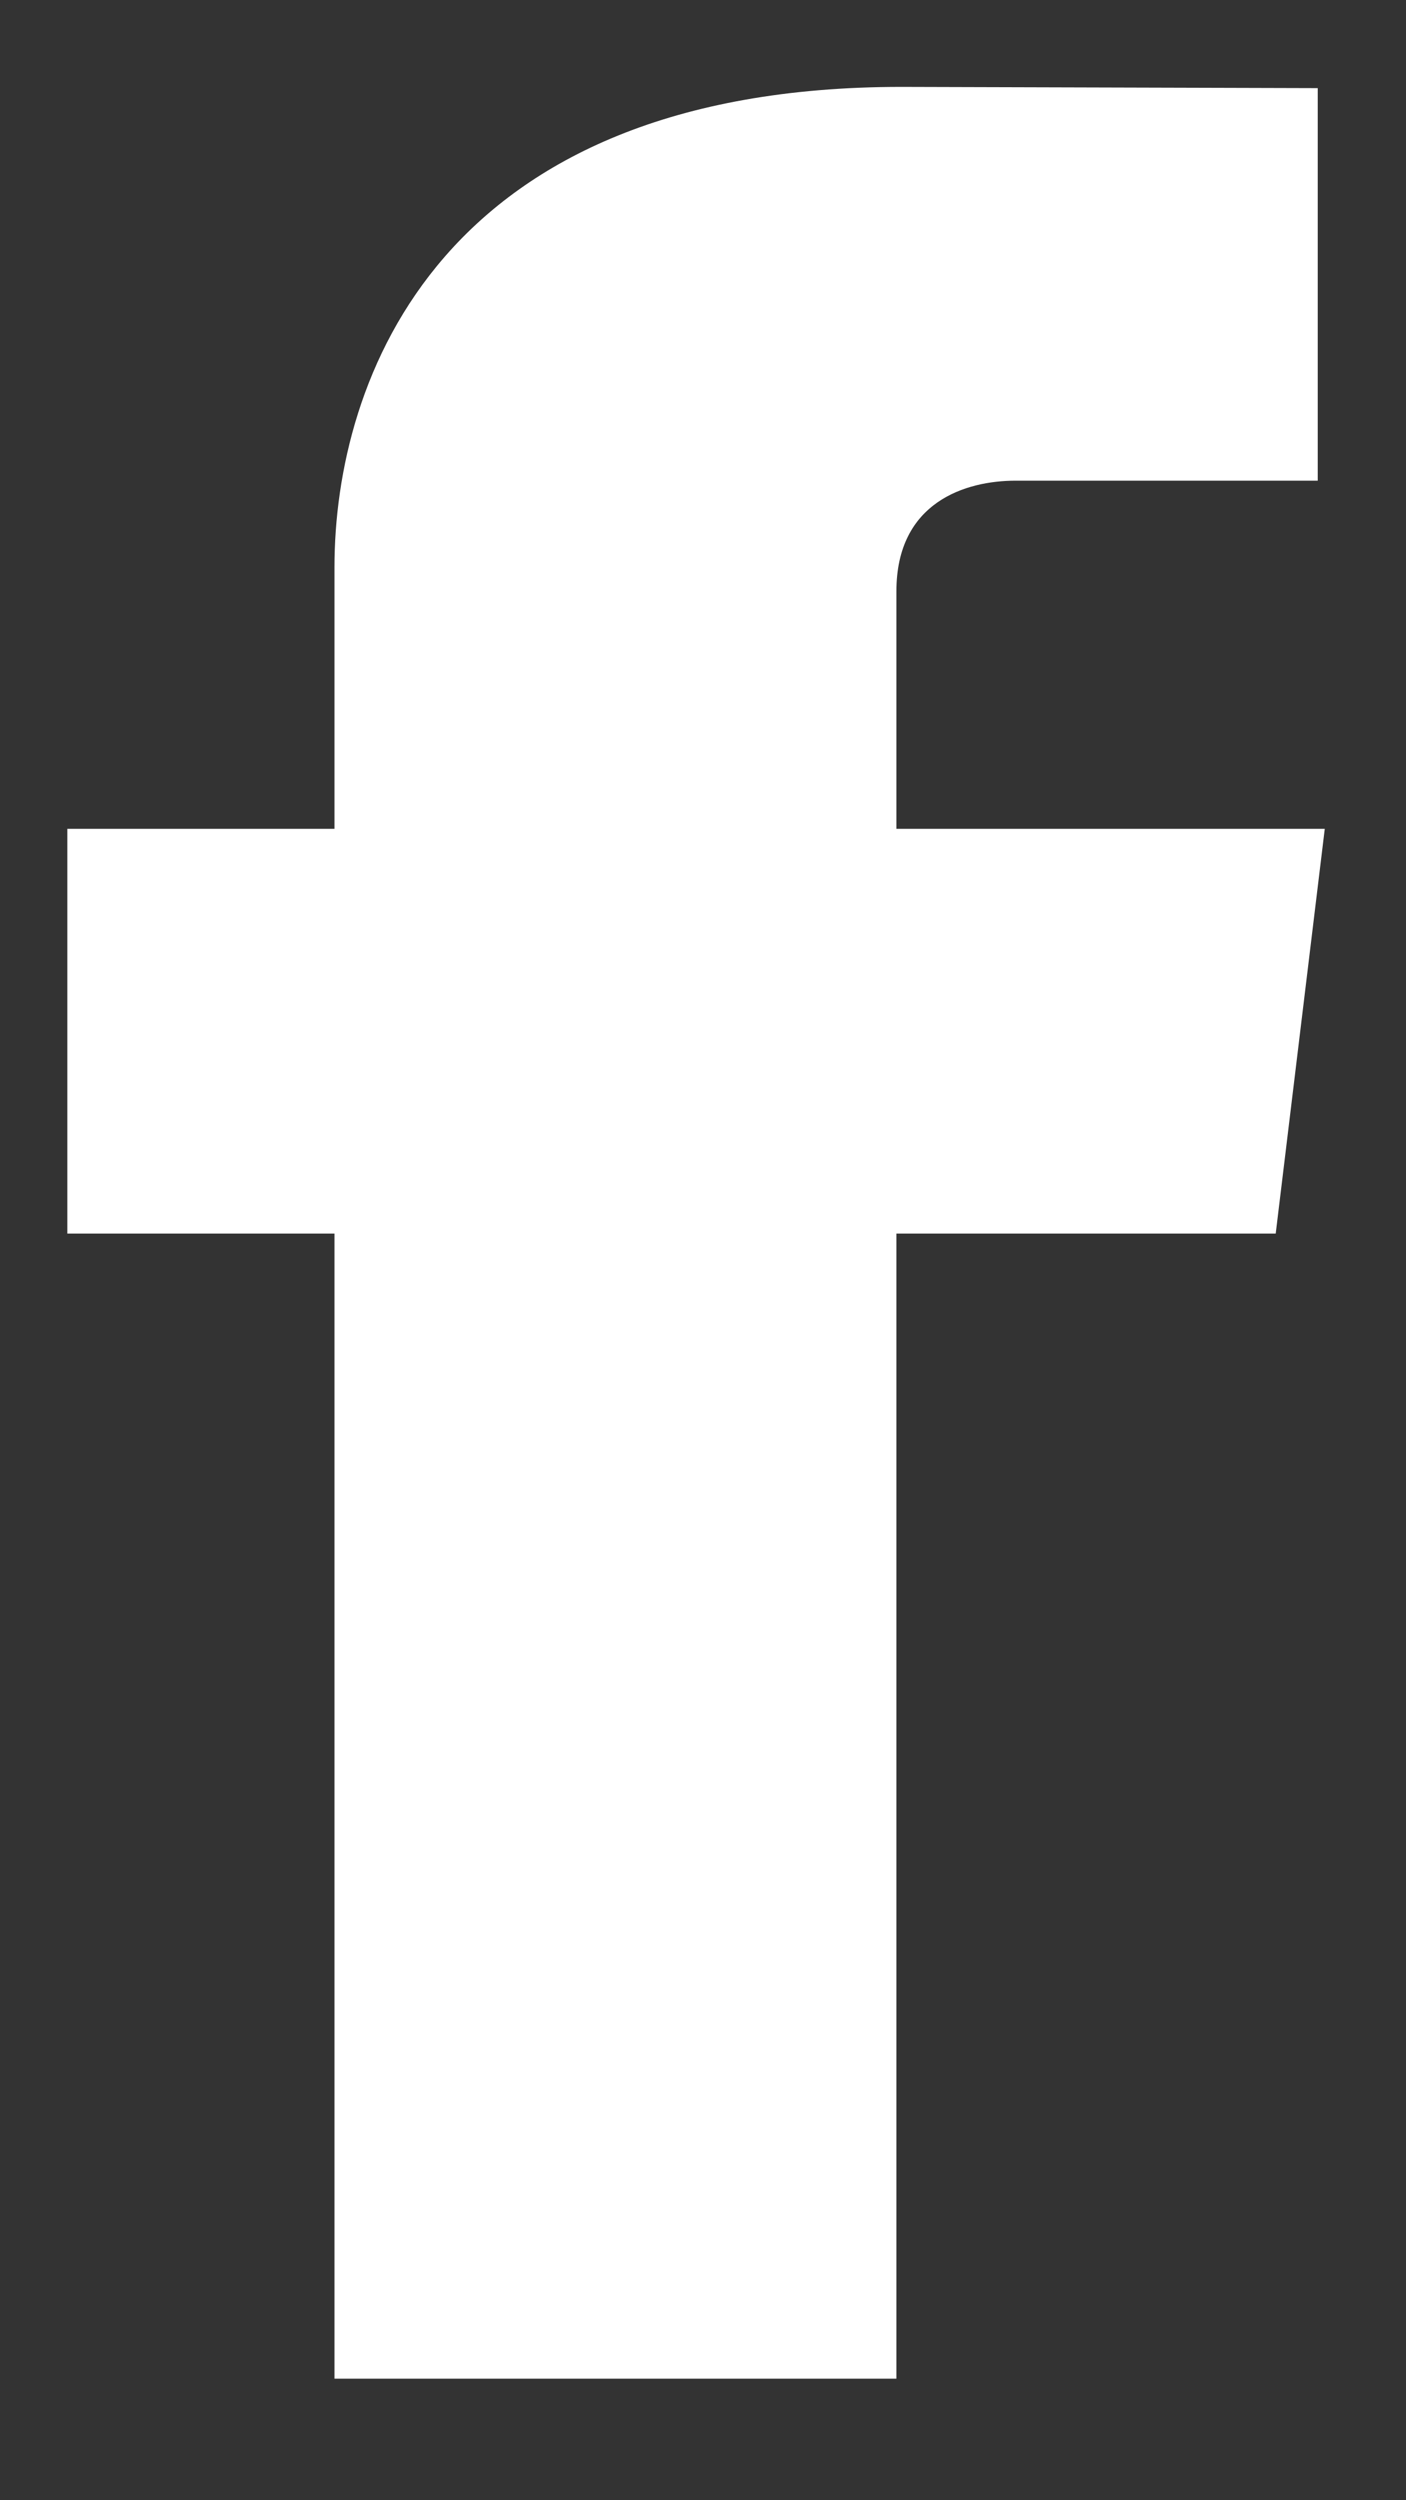 <svg style="background-color:#ffffff00" xmlns="http://www.w3.org/2000/svg" width="9" height="16"><rect width="100%" height="100%" fill="#333333" stroke="none"/><path d="M8.48 5.304H5.738v-1.52c0-.574.447-.708.763-.708h1.934V.564L5.771.556c-2.957 0-3.63 1.873-3.63 3.074v1.674H.431v2.59h1.71v7.328h3.597V7.894h2.428l.314-2.59z" fill="#fff"/></svg>